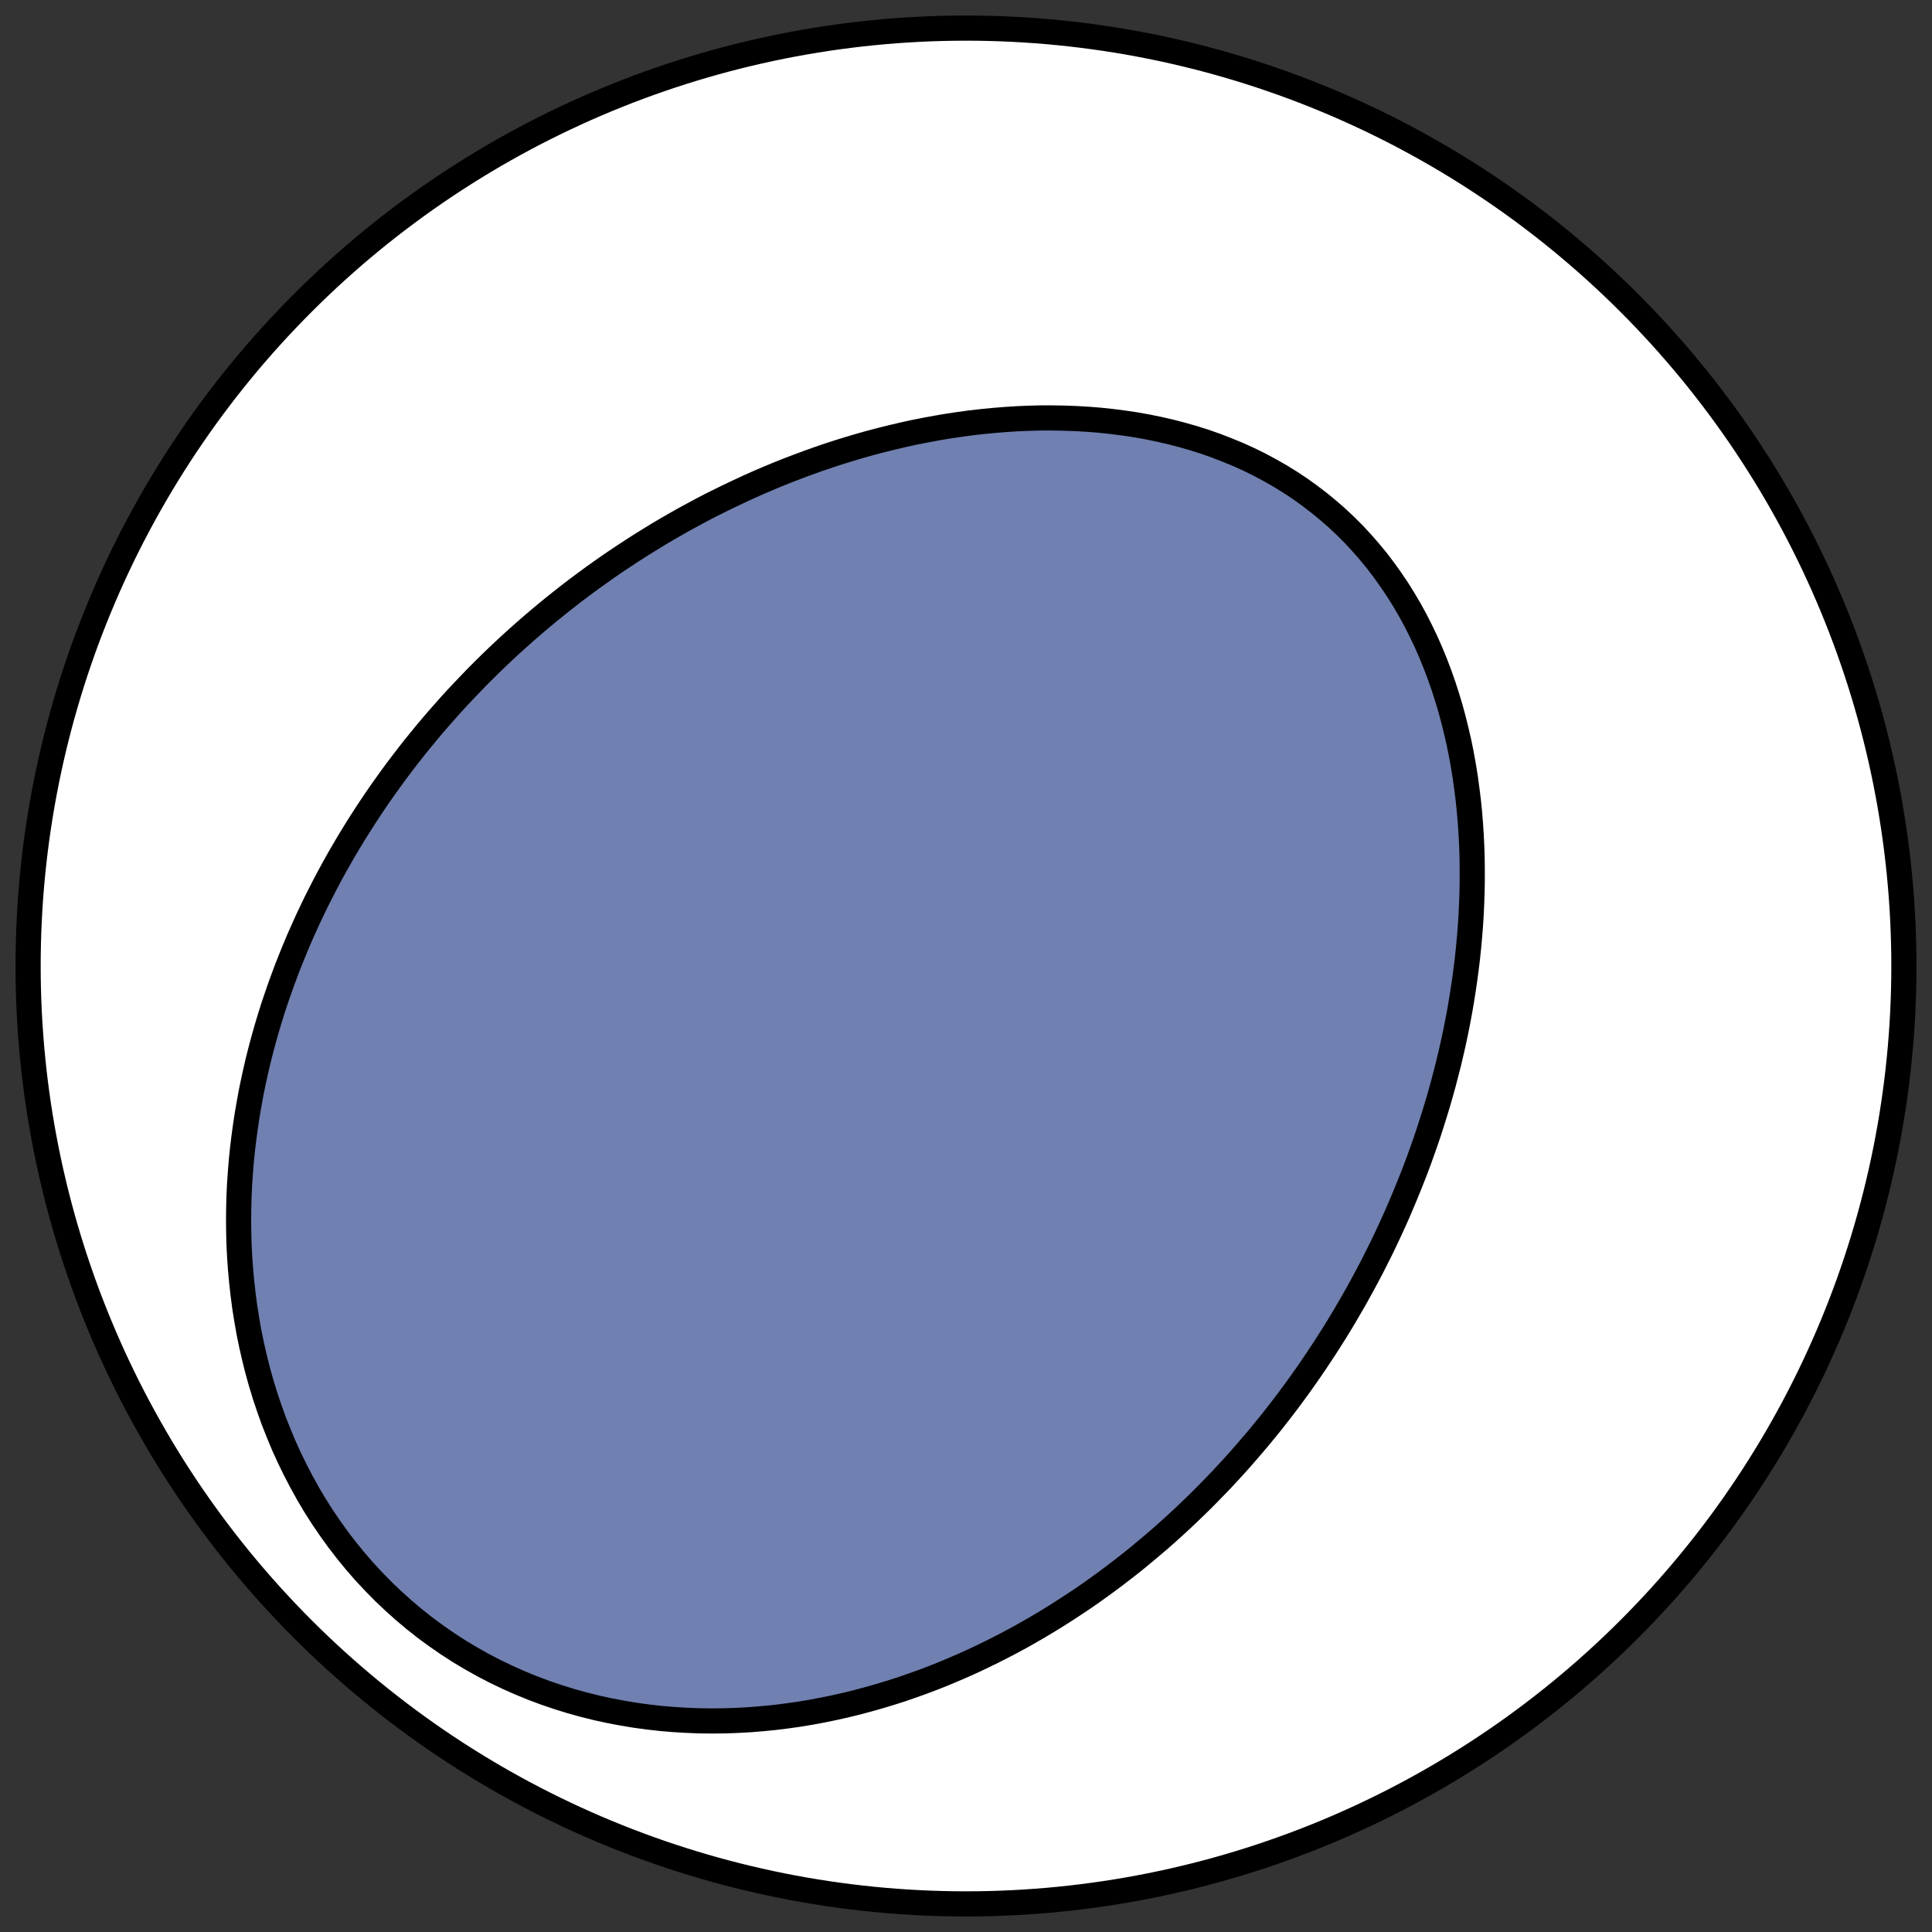 <?xml version="1.0" encoding="utf-8" standalone="no"?>
<!DOCTYPE svg PUBLIC "-//W3C//DTD SVG 1.1//EN"
  "http://www.w3.org/Graphics/SVG/1.1/DTD/svg11.dtd">
<!-- Created with matplotlib (https://matplotlib.org/) -->
<svg height="30.722pt" version="1.1" viewBox="0 0 30.722 30.722" width="30.722pt" xmlns="http://www.w3.org/2000/svg" xmlns:xlink="http://www.w3.org/1999/xlink">
 <rect x="0" y="0" width="30.722" height="30.722" fill="#333333" stroke="none"/>
 <defs>
  <style type="text/css">
*{stroke-linecap:butt;stroke-linejoin:round;}
  </style>
 </defs>
 <g id="figure_1">
  <g id="patch_1">
   <path d="M 0 30.722 
L 30.722 30.722 
L 30.722 0 
L 0 0 
z
" style="fill:none;"/>
  </g>
  <g id="axes_1">
   <g id="patch_2">
    <path clip-path="url(#p618ff7d13e)" d="M 15.361 30.275 
C 19.316 30.275 23.11 28.704 25.907 25.907 
C 28.704 23.11 30.275 19.316 30.275 15.361 
C 30.275 11.406 28.704 7.612 25.907 4.816 
C 23.11 2.019 19.316 0.447 15.361 0.447 
C 11.406 0.447 7.612 2.019 4.816 4.816 
C 2.019 7.612 0.447 11.406 0.447 15.361 
C 0.447 19.316 2.019 23.11 4.816 25.907 
C 7.612 28.704 11.406 30.275 15.361 30.275 
z
" style="fill:#ffffff;stroke:#000000;stroke-linejoin:miter;stroke-width:0.4;"/>
   </g>
   <g id="patch_3">
    <path clip-path="url(#p618ff7d13e)" d="M 20.568 22.157 
L 20.48 22.276 
L 20.391 22.393 
L 20.3 22.51 
L 20.209 22.626 
L 20.116 22.74 
L 20.022 22.855 
L 19.926 22.968 
L 19.83 23.08 
L 19.732 23.192 
L 19.633 23.303 
L 19.532 23.413 
L 19.431 23.522 
L 19.327 23.63 
L 19.223 23.737 
L 19.117 23.844 
L 19.009 23.95 
L 18.9 24.055 
L 18.79 24.159 
L 18.678 24.262 
L 18.565 24.364 
L 18.45 24.466 
L 18.333 24.566 
L 18.215 24.665 
L 18.096 24.764 
L 17.974 24.862 
L 17.851 24.958 
L 17.726 25.054 
L 17.6 25.148 
L 17.472 25.241 
L 17.342 25.334 
L 17.21 25.425 
L 17.076 25.514 
L 16.94 25.603 
L 16.803 25.69 
L 16.664 25.776 
L 16.522 25.861 
L 16.379 25.944 
L 16.234 26.026 
L 16.086 26.106 
L 15.937 26.184 
L 15.786 26.261 
L 15.632 26.336 
L 15.476 26.41 
L 15.319 26.481 
L 15.159 26.55 
L 14.997 26.618 
L 14.833 26.683 
L 14.667 26.746 
L 14.498 26.806 
L 14.328 26.865 
L 14.155 26.92 
L 13.98 26.973 
L 13.803 27.023 
L 13.624 27.071 
L 13.443 27.115 
L 13.26 27.156 
L 13.075 27.194 
L 12.888 27.229 
L 12.699 27.26 
L 12.508 27.287 
L 12.315 27.311 
L 12.121 27.33 
L 11.924 27.346 
L 11.727 27.357 
L 11.528 27.364 
L 11.327 27.366 
L 11.126 27.364 
L 10.923 27.356 
L 10.719 27.344 
L 10.515 27.327 
L 10.31 27.304 
L 10.105 27.276 
L 9.899 27.242 
L 9.693 27.203 
L 9.487 27.158 
L 9.282 27.107 
L 9.077 27.05 
L 8.874 26.987 
L 8.671 26.918 
L 8.47 26.843 
L 8.27 26.761 
L 8.072 26.673 
L 7.876 26.579 
L 7.683 26.479 
L 7.493 26.372 
L 7.305 26.26 
L 7.121 26.141 
L 6.94 26.016 
L 6.763 25.886 
L 6.591 25.75 
L 6.422 25.608 
L 6.258 25.461 
L 6.098 25.309 
L 5.944 25.152 
L 5.794 24.991 
L 5.65 24.825 
L 5.511 24.655 
L 5.377 24.481 
L 5.249 24.303 
L 5.126 24.122 
L 5.009 23.938 
L 4.898 23.751 
L 4.793 23.561 
L 4.693 23.369 
L 4.599 23.176 
L 4.51 22.98 
L 4.428 22.783 
L 4.35 22.585 
L 4.279 22.386 
L 4.212 22.186 
L 4.151 21.985 
L 4.095 21.784 
L 4.045 21.583 
L 3.999 21.381 
L 3.958 21.18 
L 3.923 20.98 
L 3.891 20.779 
L 3.865 20.58 
L 3.843 20.381 
L 3.825 20.183 
L 3.811 19.986 
L 3.801 19.79 
L 3.796 19.595 
L 3.794 19.401 
L 3.796 19.209 
L 3.801 19.018 
L 3.81 18.829 
L 3.823 18.641 
L 3.838 18.455 
L 3.857 18.27 
L 3.879 18.087 
L 3.904 17.905 
L 3.931 17.726 
L 3.962 17.548 
L 3.994 17.371 
L 4.03 17.197 
L 4.068 17.024 
L 4.108 16.853 
L 4.151 16.684 
L 4.196 16.516 
L 4.243 16.351 
L 4.292 16.187 
L 4.343 16.024 
L 4.397 15.864 
L 4.452 15.705 
L 4.509 15.548 
L 4.567 15.393 
L 4.628 15.239 
L 4.69 15.087 
L 4.753 14.937 
L 4.819 14.788 
L 4.885 14.641 
L 4.954 14.495 
L 5.023 14.351 
L 5.095 14.209 
L 5.167 14.068 
L 5.241 13.929 
L 5.316 13.791 
L 5.393 13.654 
L 5.471 13.519 
L 5.55 13.386 
L 5.63 13.254 
L 5.712 13.123 
L 5.795 12.993 
L 5.879 12.865 
L 5.964 12.738 
L 6.05 12.613 
L 6.138 12.489 
L 6.226 12.366 
L 6.316 12.244 
L 6.407 12.124 
L 6.499 12.004 
L 6.592 11.886 
L 6.687 11.769 
L 6.782 11.653 
L 6.878 11.539 
L 6.976 11.425 
L 7.075 11.313 
L 7.174 11.201 
L 7.275 11.091 
L 7.378 10.982 
L 7.481 10.874 
L 7.585 10.766 
L 7.691 10.66 
L 7.797 10.555 
L 7.905 10.451 
L 8.014 10.348 
L 8.124 10.246 
L 8.236 10.145 
L 8.348 10.045 
L 8.462 9.946 
L 8.577 9.848 
L 8.693 9.751 
L 8.811 9.655 
L 8.93 9.56 
L 9.05 9.466 
L 9.171 9.373 
L 9.294 9.281 
L 9.418 9.19 
L 9.544 9.1 
L 9.67 9.011 
L 9.799 8.923 
L 9.928 8.837 
L 10.059 8.751 
L 10.192 8.666 
L 10.326 8.583 
L 10.461 8.5 
L 10.598 8.419 
L 10.737 8.339 
L 10.876 8.26 
L 11.018 8.183 
L 11.161 8.106 
L 11.305 8.031 
L 11.452 7.958 
L 11.599 7.886 
L 11.749 7.815 
L 11.9 7.745 
L 12.052 7.677 
L 12.206 7.611 
L 12.362 7.546 
L 12.519 7.483 
L 12.678 7.422 
L 12.839 7.362 
L 13.001 7.304 
L 13.165 7.248 
L 13.33 7.194 
L 13.497 7.142 
L 13.666 7.092 
L 13.836 7.044 
L 14.008 6.999 
L 14.181 6.956 
L 14.355 6.915 
L 14.531 6.876 
L 14.709 6.841 
L 14.887 6.808 
L 15.067 6.777 
L 15.249 6.75 
L 15.431 6.725 
L 15.614 6.704 
L 15.799 6.686 
L 15.984 6.671 
L 16.17 6.659 
L 16.357 6.651 
L 16.545 6.646 
L 16.733 6.646 
L 16.921 6.649 
L 17.11 6.656 
L 17.299 6.667 
L 17.487 6.682 
L 17.676 6.702 
L 17.864 6.726 
L 18.052 6.754 
L 18.239 6.787 
L 18.425 6.825 
L 18.61 6.867 
L 18.794 6.915 
L 18.976 6.967 
L 19.157 7.024 
L 19.336 7.087 
L 19.512 7.155 
L 19.687 7.227 
L 19.859 7.305 
L 20.028 7.388 
L 20.194 7.477 
L 20.357 7.57 
L 20.517 7.669 
L 20.674 7.773 
L 20.826 7.882 
L 20.975 7.996 
L 21.12 8.115 
L 21.261 8.238 
L 21.397 8.366 
L 21.53 8.499 
L 21.657 8.636 
L 21.78 8.777 
L 21.899 8.922 
L 22.012 9.071 
L 22.121 9.224 
L 22.226 9.38 
L 22.325 9.539 
L 22.42 9.701 
L 22.51 9.866 
L 22.595 10.034 
L 22.676 10.204 
L 22.752 10.376 
L 22.823 10.55 
L 22.89 10.726 
L 22.952 10.903 
L 23.01 11.082 
L 23.064 11.262 
L 23.113 11.443 
L 23.158 11.625 
L 23.2 11.807 
L 23.237 11.99 
L 23.27 12.173 
L 23.3 12.357 
L 23.325 12.541 
L 23.348 12.724 
L 23.367 12.908 
L 23.382 13.091 
L 23.394 13.274 
L 23.403 13.456 
L 23.409 13.638 
L 23.411 13.819 
L 23.411 13.999 
L 23.408 14.179 
L 23.402 14.358 
L 23.394 14.535 
L 23.383 14.712 
L 23.369 14.888 
L 23.353 15.063 
L 23.335 15.236 
L 23.314 15.409 
L 23.291 15.58 
L 23.266 15.75 
L 23.239 15.919 
L 23.21 16.087 
L 23.179 16.253 
L 23.146 16.419 
L 23.111 16.583 
L 23.074 16.745 
L 23.036 16.906 
L 22.995 17.066 
L 22.954 17.225 
L 22.91 17.383 
L 22.865 17.539 
L 22.818 17.694 
L 22.77 17.847 
L 22.721 18 
L 22.67 18.151 
L 22.617 18.3 
L 22.564 18.449 
L 22.509 18.596 
L 22.452 18.742 
L 22.394 18.887 
L 22.335 19.031 
L 22.275 19.173 
L 22.214 19.315 
L 22.151 19.455 
L 22.087 19.594 
L 22.022 19.732 
L 21.956 19.869 
L 21.888 20.004 
L 21.82 20.139 
L 21.75 20.272 
L 21.679 20.405 
L 21.607 20.536 
L 21.534 20.667 
L 21.459 20.796 
L 21.384 20.925 
L 21.308 21.052 
L 21.23 21.179 
L 21.151 21.304 
L 21.071 21.429 
L 20.99 21.552 
L 20.908 21.675 
L 20.825 21.797 
L 20.74 21.918 
L 20.655 22.038 
L 20.568 22.157 
z
" style="fill:#7080b0;stroke:#000000;stroke-linejoin:miter;stroke-width:0.4;"/>
   </g>
  </g>
 </g>
 <defs>
  <clipPath id="p618ff7d13e">
   <rect height="30.722" width="30.722" x="0" y="0"/>
  </clipPath>
 </defs>
</svg>
